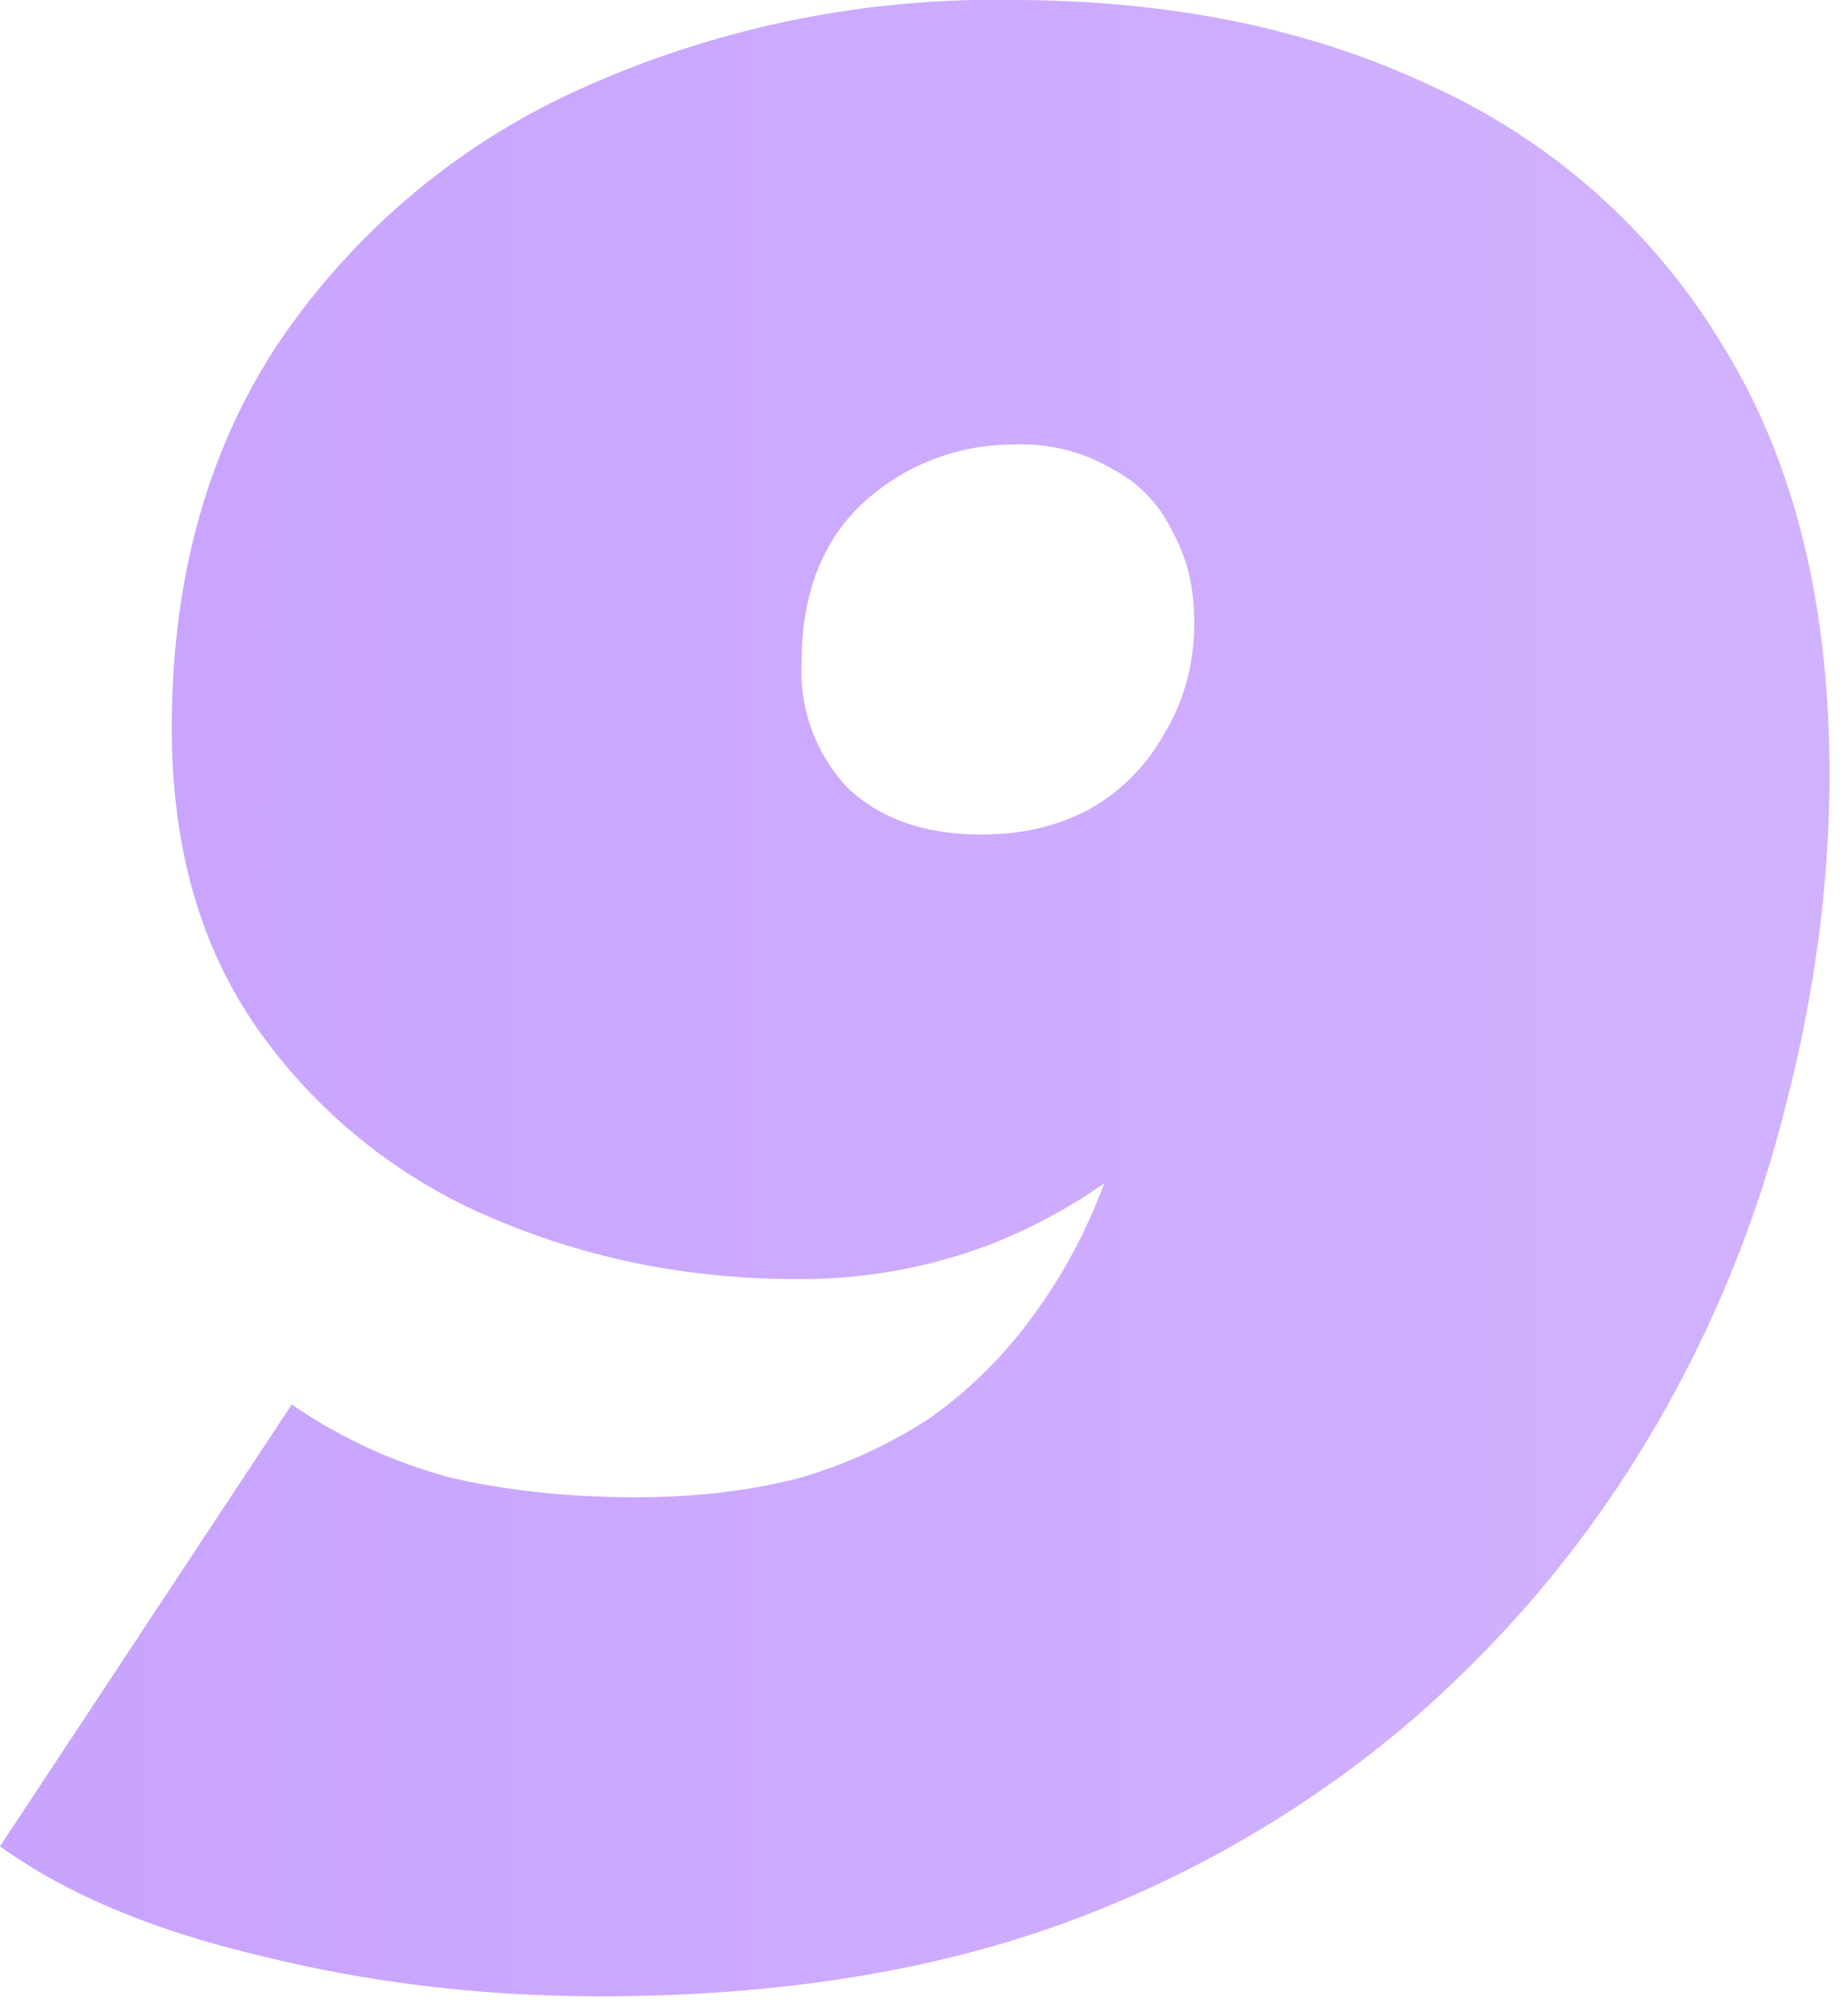 <svg viewBox="0 0 61 66" fill="none" xmlns="http://www.w3.org/2000/svg"><path d="M33.39 0c5.28 0 9.93.96 13.95 2.88a21.63 21.63 0 0 1 9.54 8.55c2.34 3.78 3.51 8.49 3.51 14.13 0 3.66-.51 7.41-1.53 11.25a40.1 40.1 0 0 1-4.59 10.89 38.16 38.16 0 0 1-8.01 9.36 37.35 37.35 0 0 1-11.34 6.48c-4.38 1.56-9.42 2.34-15.12 2.34-3.9 0-7.65-.45-11.25-1.35-3.54-.84-6.39-2.04-8.55-3.6l9.63-14.58a16.96 16.96 0 0 0 5.31 2.43c1.86.42 3.87.63 6.03.63 1.98 0 3.78-.21 5.4-.63a15.85 15.85 0 0 0 4.32-1.98 14.7 14.7 0 0 0 3.24-3.15 17.55 17.55 0 0 0 2.34-4.14 25.98 25.98 0 0 0 1.89-7.65l.18-2.7 4.41 2.61a23.97 23.97 0 0 1-4.5 5.85 18.26 18.26 0 0 1-5.49 3.42 17.53 17.53 0 0 1-6.48 1.17c-3.6 0-6.99-.69-10.17-2.07a18.04 18.04 0 0 1-7.56-6.12c-1.92-2.7-2.88-6.03-2.88-9.99 0-4.92 1.17-9.15 3.51-12.69a23.8 23.8 0 0 1 9.9-8.37 33.17 33.17 0 0 1 14.31-2.97Zm.09 14.67a7.3 7.3 0 0 0-4.95 1.89c-1.38 1.26-2.07 3.03-2.07 5.31a5.6 5.6 0 0 0 1.53 4.14c1.08 1.02 2.55 1.53 4.41 1.53 1.32 0 2.49-.27 3.51-.81a6.36 6.36 0 0 0 2.52-2.52c.66-1.08.99-2.31.99-3.69 0-1.14-.24-2.13-.72-2.97a4.41 4.41 0 0 0-1.98-2.07 5.9 5.9 0 0 0-3.24-.81Z" fill="url(#a)"/><defs><linearGradient id="a" x1="-125.419" y1="31.94" x2="187.081" y2="31.94" gradientUnits="userSpaceOnUse"><stop stop-color="#B584FF"/><stop offset="1" stop-color="#E4D2FF"/></linearGradient></defs></svg>